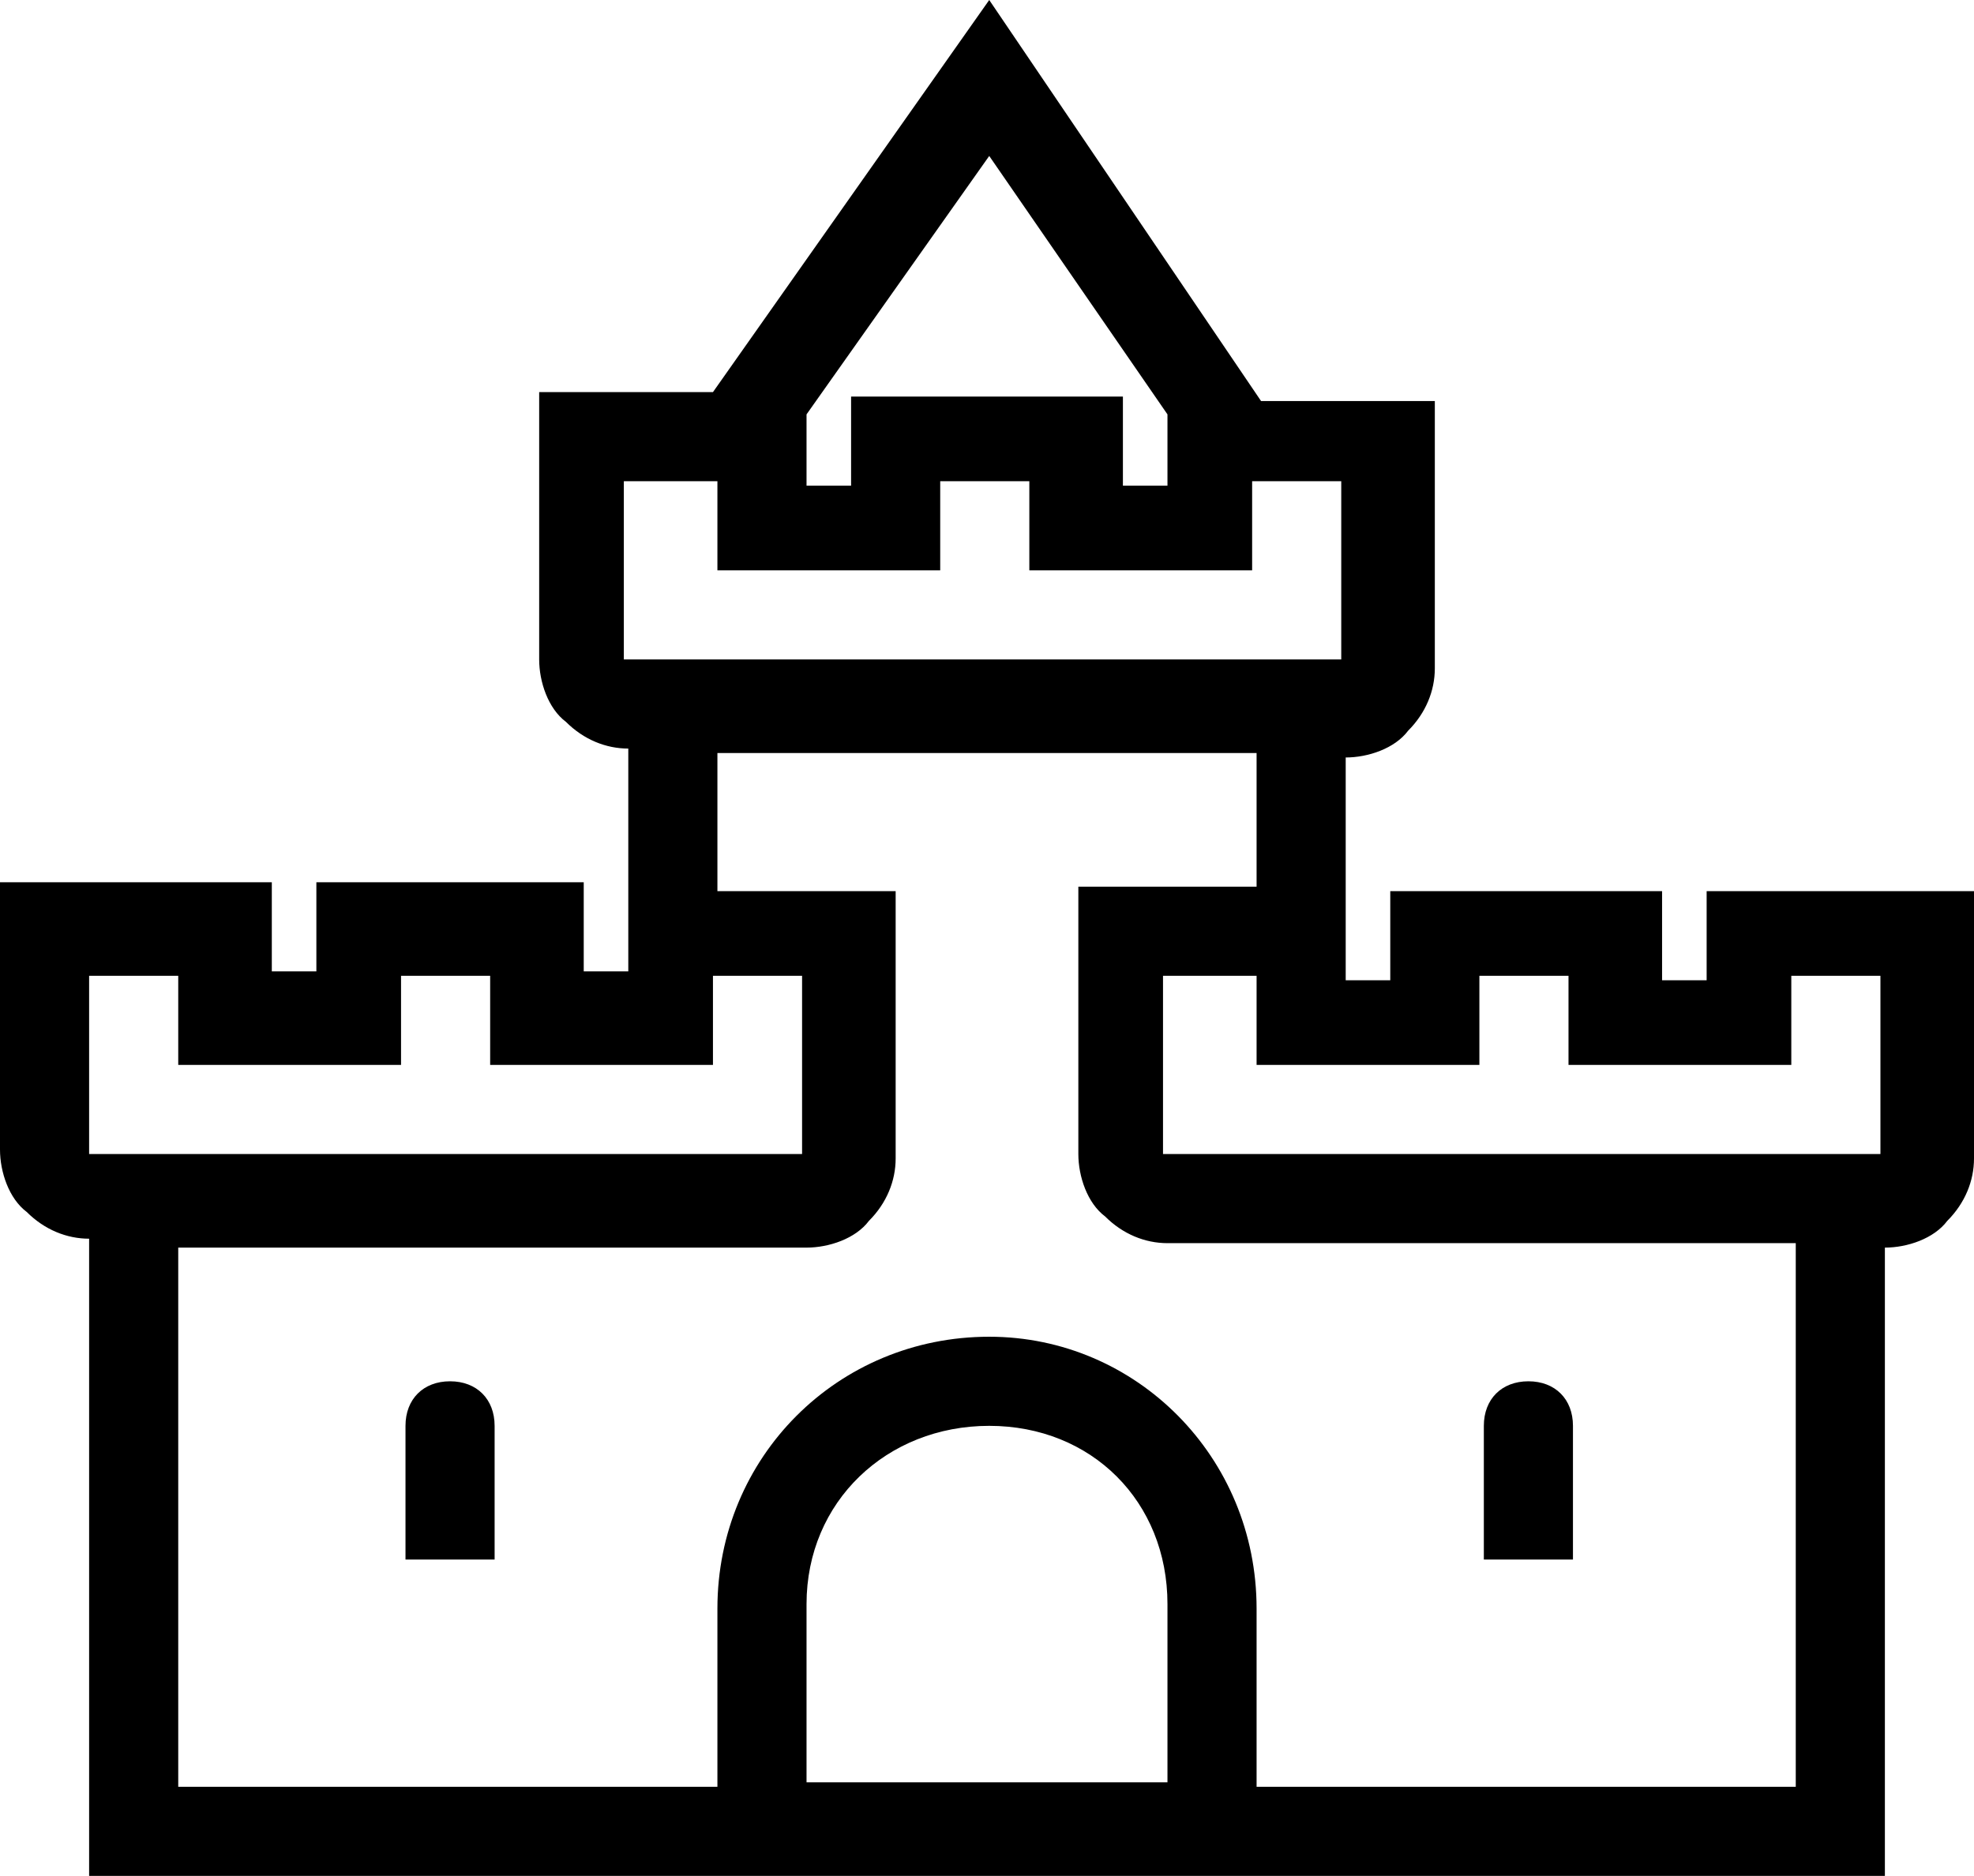 <?xml version="1.0" encoding="utf-8"?>
<!-- Generator: Adobe Illustrator 22.1.0, SVG Export Plug-In . SVG Version: 6.00 Build 0)  -->
<svg version="1.1" id="Layer_1" xmlns="http://www.w3.org/2000/svg" xmlns:xlink="http://www.w3.org/1999/xlink" x="0px" y="0px"
	 viewBox="0 0 44.3 42.1" style="enable-background:new 0 0 44.3 42.1;" xml:space="preserve">
<g>
	<path d="M22.2,0L16,8.8h-3.9v6c0,0.5,0.2,1.1,0.6,1.4c0.4,0.4,0.9,0.6,1.4,0.6v5h-1v-2h-6v2h-1v-2H0v6c0,0.5,0.2,1.1,0.6,1.4
		C1,27.6,1.5,27.8,2,27.8v14.3h40.3V28c0.5,0,1.1-0.2,1.4-0.6c0.4-0.4,0.6-0.9,0.6-1.4v-6h-6v2h-1v-2h-6.1v2h-1v-5
		c0.5,0,1.1-0.2,1.4-0.6c0.4-0.4,0.6-0.9,0.6-1.4V9h-3.9L22.2,0z M22.2,3.5l4,5.8v1.6h-1v-2h-6.1v2h-1V9.3L22.2,3.5z M14.1,10.8h2v2
		h5v-2h2v2h5v-2h2v4H14v-4H14.1z M16.1,16.9h12.1v3h-4v6c0,0.5,0.2,1.1,0.6,1.4c0.4,0.4,0.9,0.6,1.4,0.6h14.1v12.2H28.2v-4
		c0-3.4-2.7-6.1-6-6.1c-3.4,0-6.1,2.7-6.1,6.1v4H4V28h14.1c0.5,0,1.1-0.2,1.4-0.6c0.4-0.4,0.6-0.9,0.6-1.4v-6h-4V16.9z M2,21.9h2v2
		h5v-2h2v2h5v-2h2v4H2V21.9z M26.2,21.9h2v2h5v-2h2v2h5v-2h2v4H26.1v-4H26.2z M10.1,31c-0.6,0-1,0.4-1,1v3h2v-3
		C11.1,31.4,10.7,31,10.1,31L10.1,31z M34.3,31c-0.6,0-1,0.4-1,1v3h2v-3C35.3,31.4,34.9,31,34.3,31L34.3,31z M22.2,32
		c2.3,0,4,1.7,4,4v4h-8.1v-4C18.1,33.7,19.9,32,22.2,32L22.2,32z"/>
</g>
</svg>
